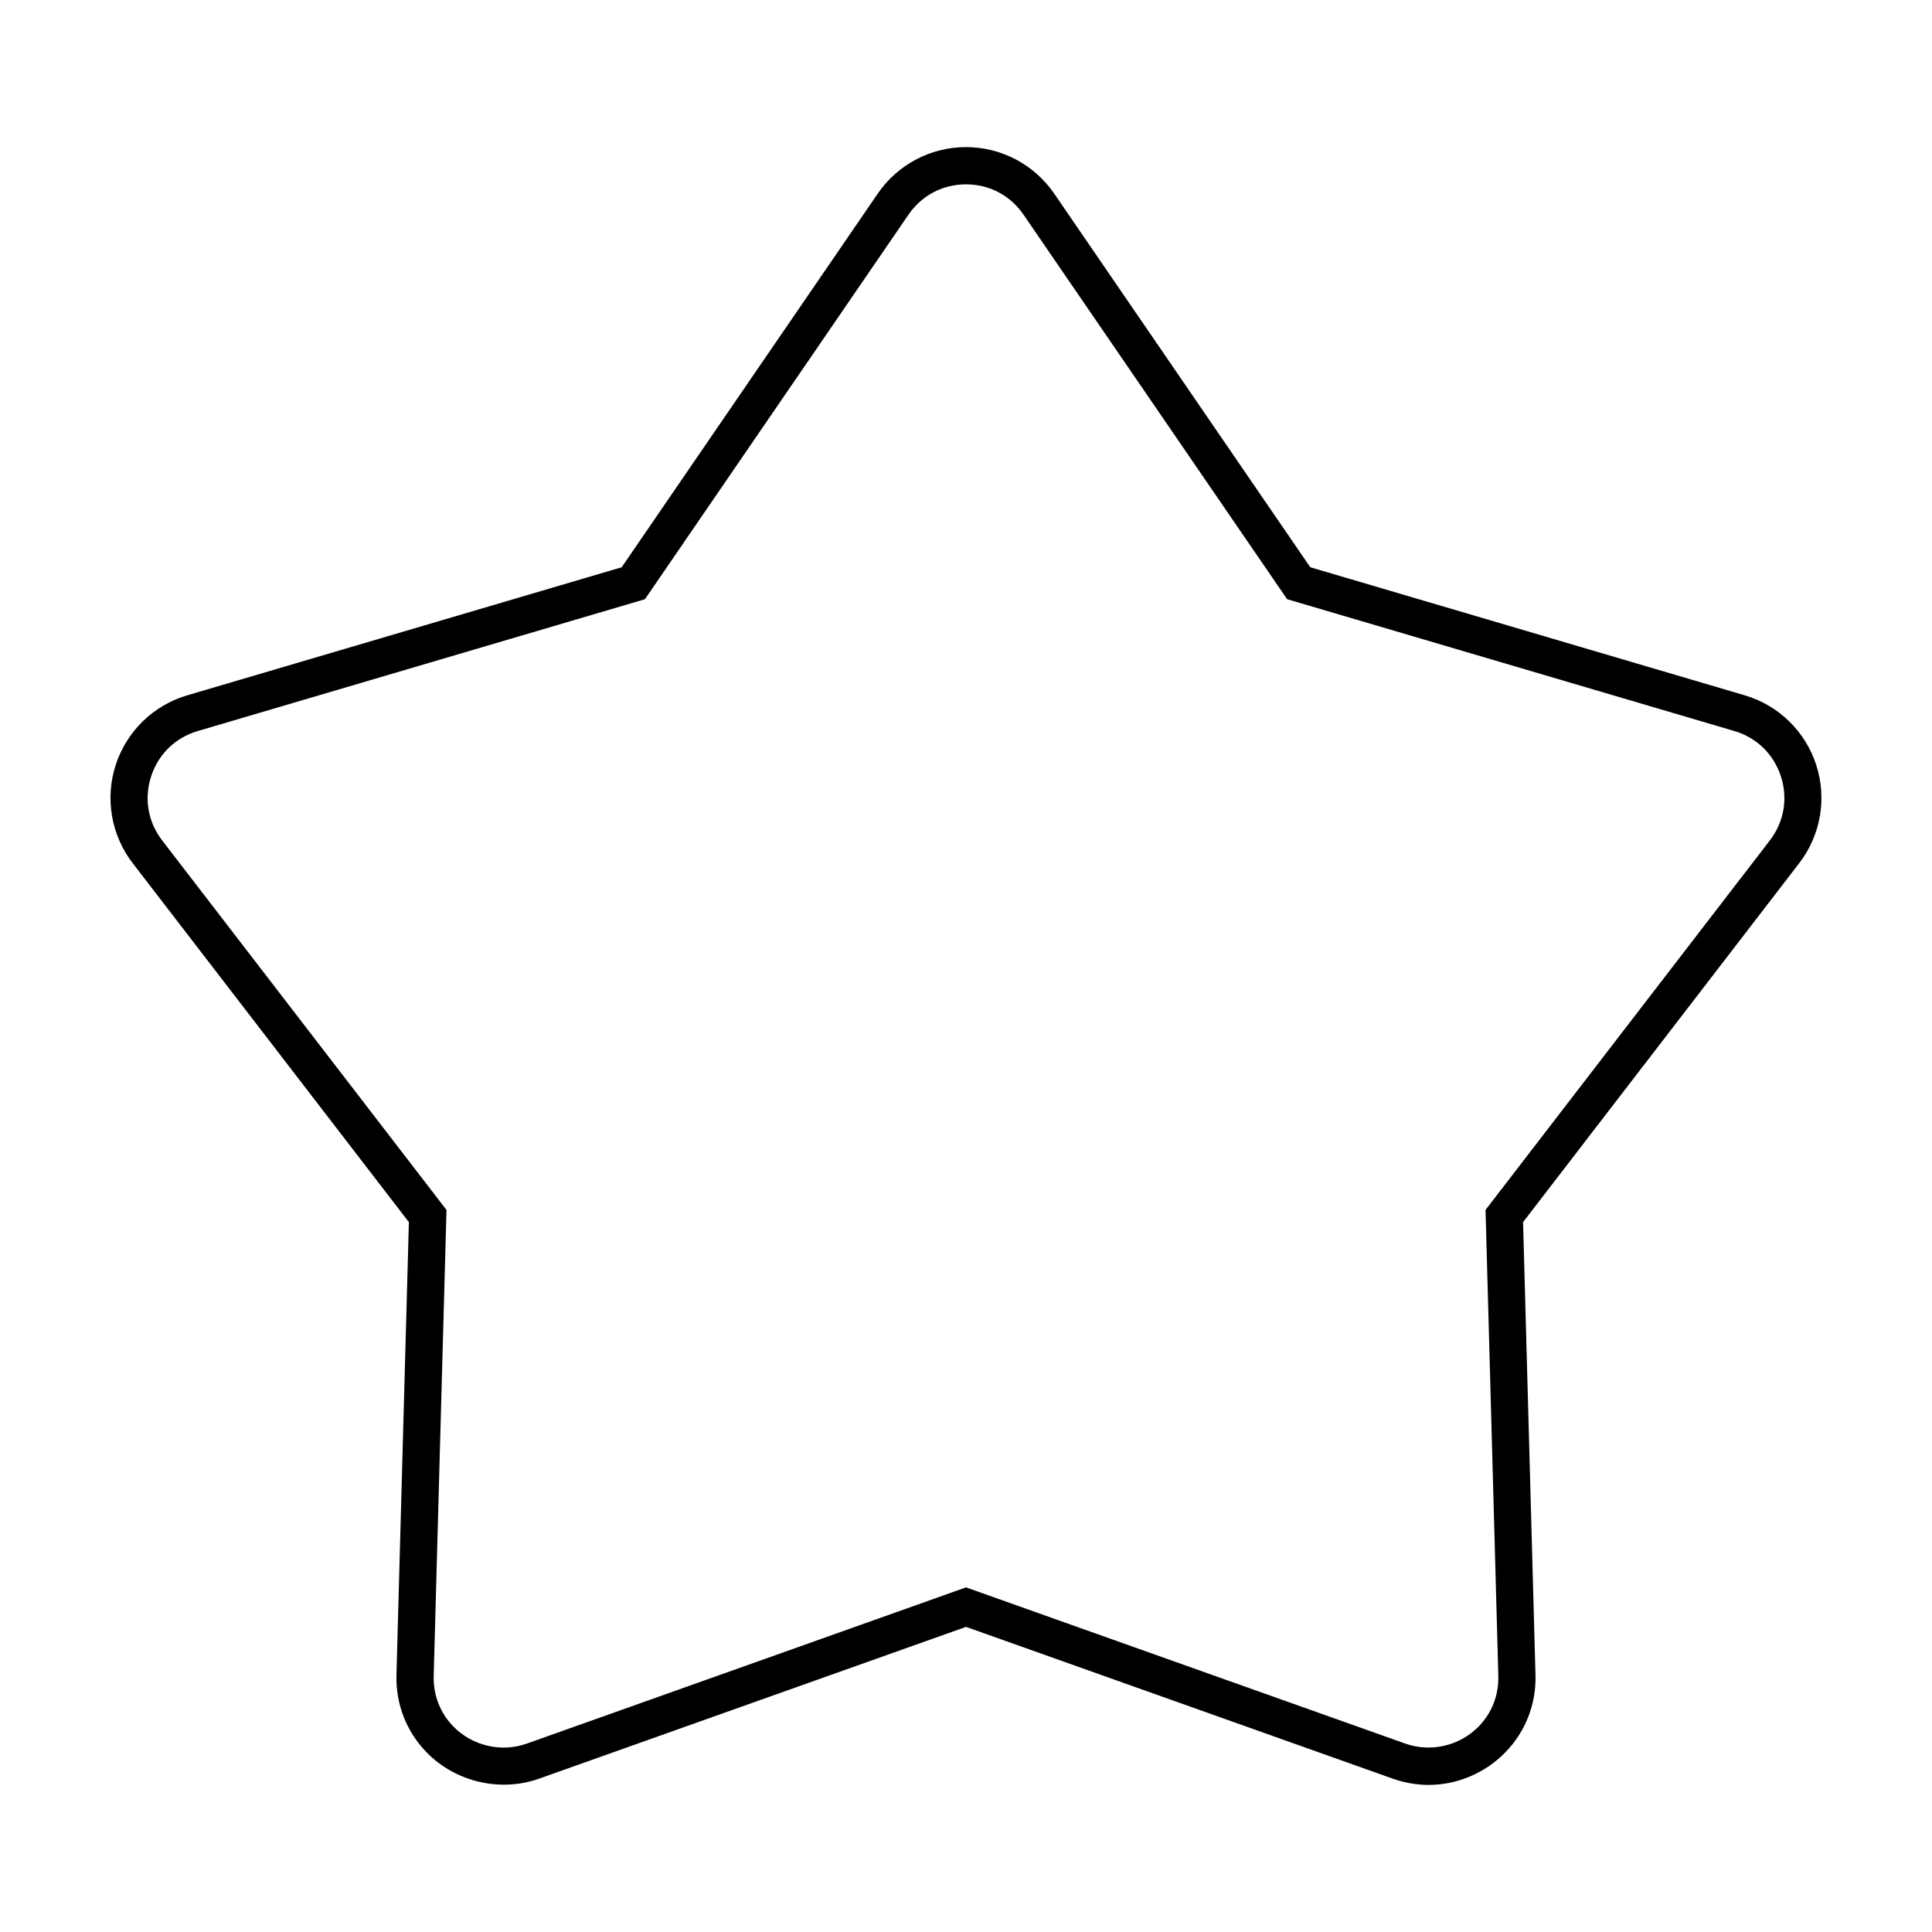 <?xml version="1.0" encoding="UTF-8"?>
<!-- Uploaded to: ICON Repo, www.svgrepo.com, Generator: ICON Repo Mixer Tools -->
<svg fill="#000000" width="800px" height="800px" version="1.1" viewBox="144 144 512 512" xmlns="http://www.w3.org/2000/svg">
 <path d="m522.64 617.02c-3.231 0-6.438-0.559-9.539-1.656l-113.1-40.227-113.11 40.219c-10.348 3.684-22.234 0.855-29.844-6.973-5.356-5.5-8.191-12.785-7.981-20.504l3.293-120-73.199-95.141c-5.703-7.41-7.379-17.148-4.488-26.043 2.891-8.891 9.969-15.781 18.941-18.426l115.14-33.941 67.863-99.023c5.289-7.711 14.027-12.32 23.379-12.32s18.086 4.606 23.375 12.316l67.863 99.023 115.14 33.941c8.969 2.644 16.047 9.527 18.938 18.426 2.887 8.891 1.215 18.633-4.488 26.043l-73.195 95.141 3.293 120c0.211 7.719-2.625 15.004-7.981 20.504-5.34 5.492-12.742 8.641-20.312 8.641zm-122.64-52.348 116.41 41.395c6.805 2.422 14.504 0.57 19.477-4.559 3.488-3.582 5.332-8.328 5.188-13.367l-3.394-123.5 75.34-97.914c3.777-4.906 4.848-11.098 2.934-16.984-1.91-5.883-6.414-10.27-12.348-12.016l-118.51-34.938-69.852-101.9c-3.5-5.109-9.051-8.035-15.242-8.035s-11.742 2.926-15.246 8.035l-69.844 101.91-118.51 34.934c-5.941 1.75-10.445 6.133-12.352 12.016-1.914 5.883-0.848 12.078 2.934 16.984l75.34 97.914-3.394 123.5c-0.141 5.039 1.703 9.785 5.188 13.367 4.984 5.125 12.68 6.984 19.48 4.559z"/>
</svg>
